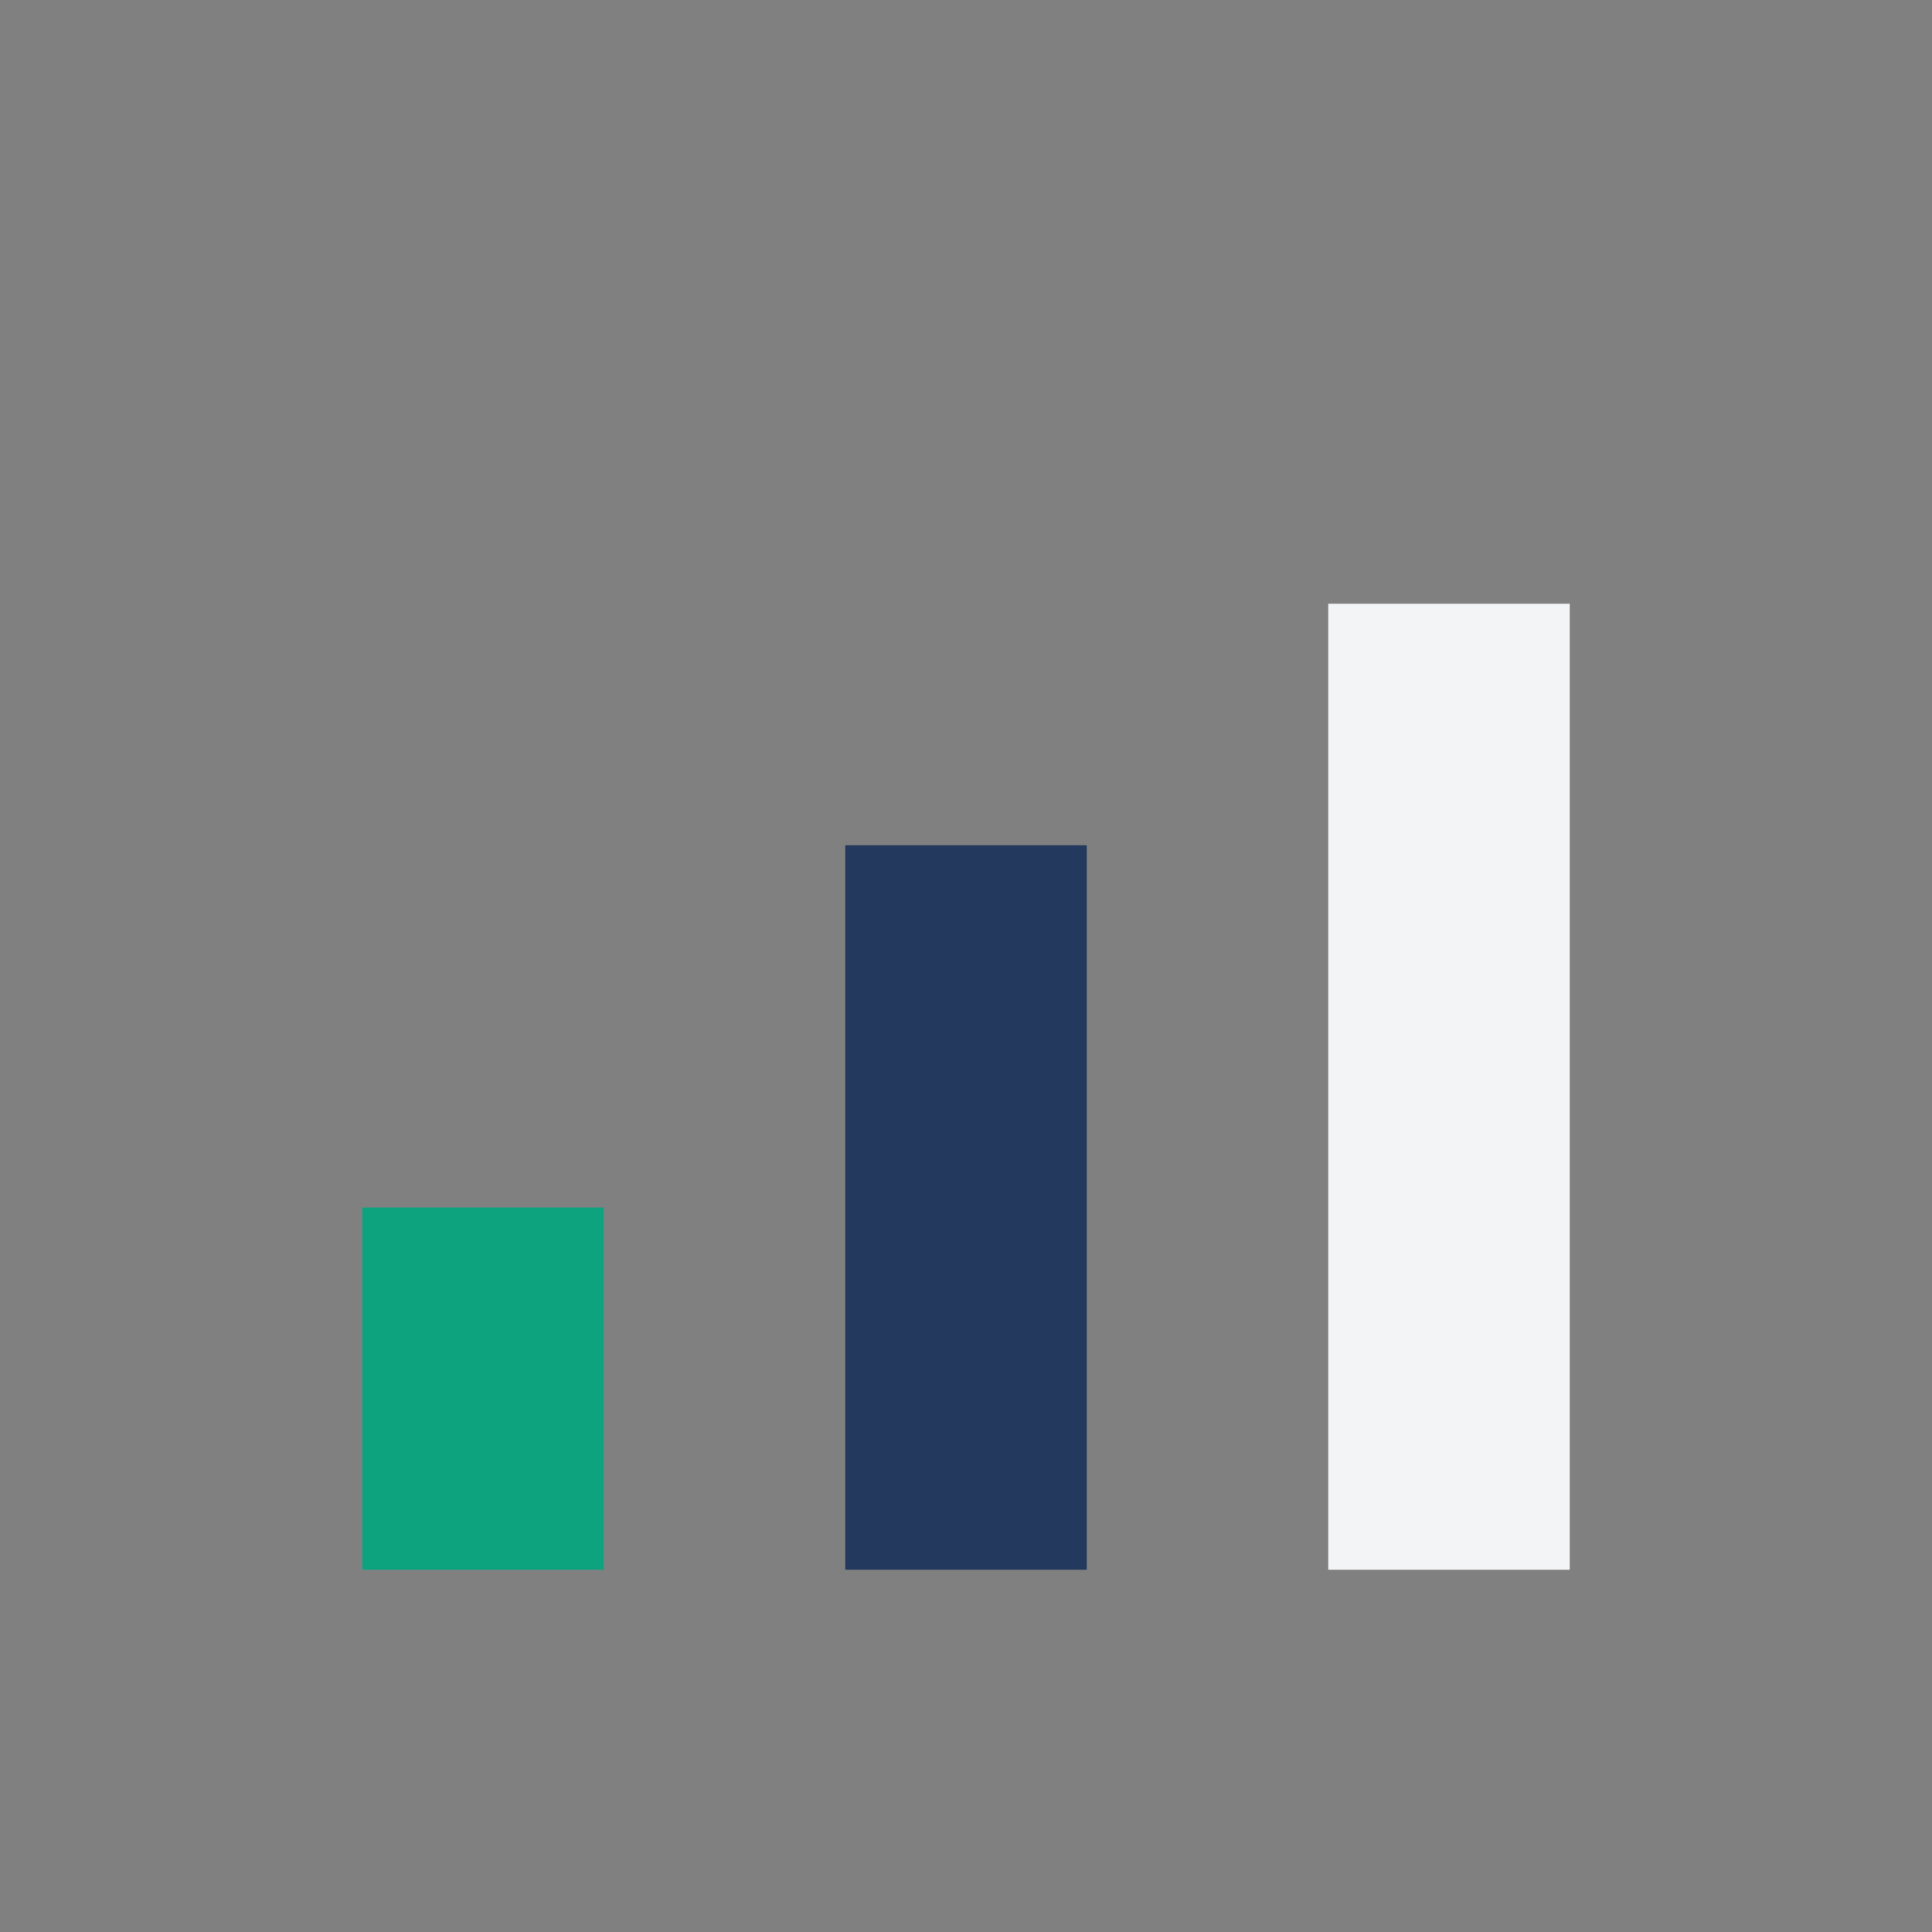 <?xml version="1.0" encoding="UTF-8"?>
<svg xmlns="http://www.w3.org/2000/svg" width="32" height="32" viewBox="0 0 32 32"><rect x="0" y="0" width="32" height="32" fill="#808080" stroke="none"/><rect x="6" y="20" width="4" height="6" fill="#0EA37F"/><rect x="14" y="14" width="4" height="12" fill="#23395D"/><rect x="22" y="10" width="4" height="16" fill="#F2F4F6"/></svg>